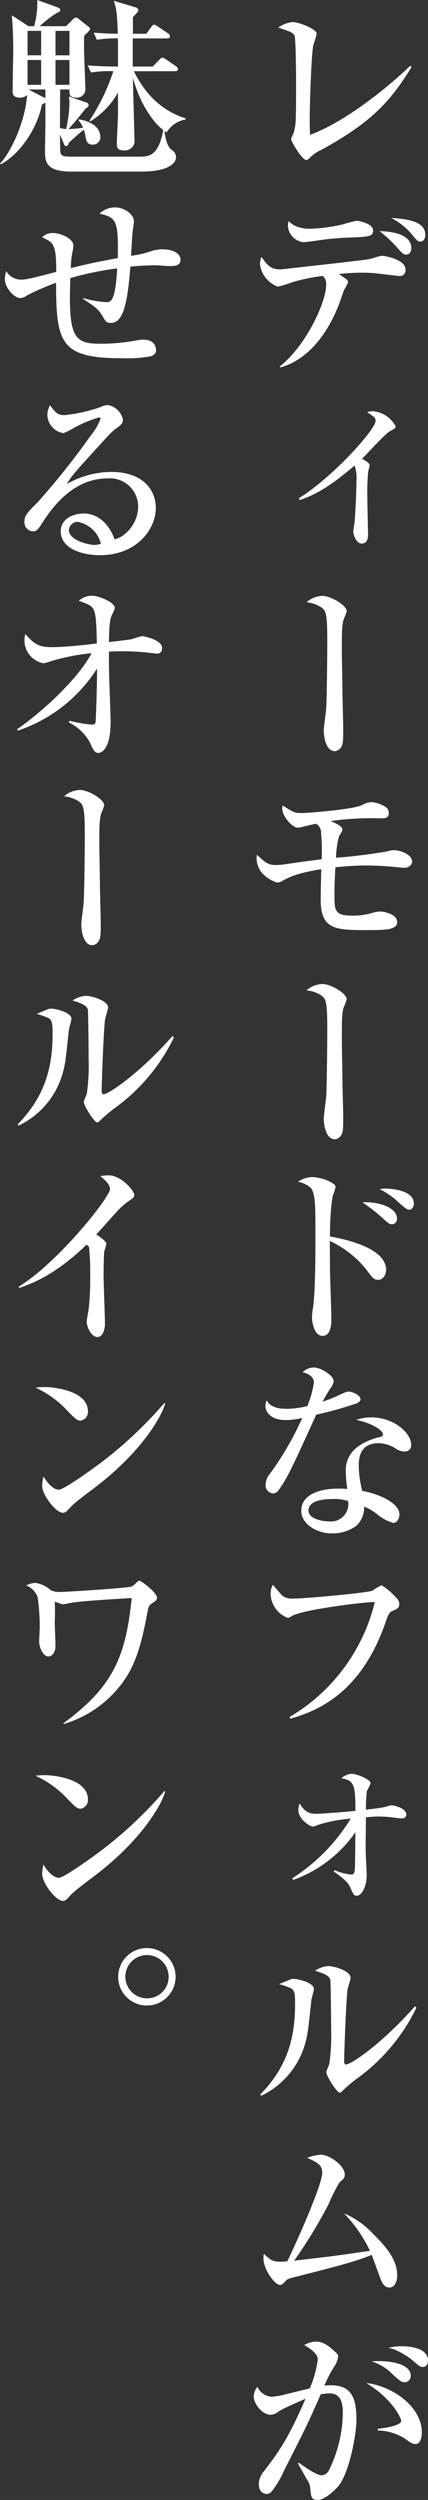 <svg id="グループ_398" data-name="グループ 398" xmlns="http://www.w3.org/2000/svg" xmlns:xlink="http://www.w3.org/1999/xlink" width="69.569" height="406.252" viewBox="0 0 69.569 406.252">
  <rect x="0" y="0" width="69.569" height="406.252" fill="#333333" stroke="none"/>
  <defs>
    <clipPath id="clip-path">
      <rect id="長方形_169" data-name="長方形 169" width="69.569" height="406.252" fill="#fff"/>
    </clipPath>
  </defs>
  <g id="グループ_387" data-name="グループ 387" clip-path="url(#clip-path)">
    <path id="パス_1176" data-name="パス 1176" d="M35.62,23.067a5.87,5.87,0,0,0-1.86,1.324c-.284.284-.41.284-.5.284-.788,0-2.493-3.153-2.493-3.344a4.55,4.55,0,0,1,.41-.978,8.841,8.841,0,0,0,.347-2.081c.063-1.011.063-4.889.063-6.088,0-.946-.032-7.1-.252-7.7-.126-.284-.347-.473-.946-.725-.189-.063-1.387-.5-1.7-.6a4.925,4.925,0,0,1,2.333-.885c1.041,0,3.912,1.137,3.912,1.894a16.9,16.9,0,0,1-.536,1.8c-.347,1.577-.6,9.968-.6,12.175,0,1.072.03,1.766.061,2.46,6.34-2.367,13.562-8.579,16.276-11.229l.221.222c-3.06,4.856-5.8,8.64-14.729,13.468" transform="translate(16.539 1.315)" fill="#fff"/>
    <path id="パス_1177" data-name="パス 1177" d="M29.986,46.62c4.446-3.5,7.57-10.6,7.57-13.247a1.744,1.744,0,0,0-.538-1.484A28.391,28.391,0,0,0,32,32.93a16.6,16.6,0,0,1-2.3.7,4.537,4.537,0,0,1-2.9-3.595,3.125,3.125,0,0,1,.251-1.231c.946,1.324,1.421,2.02,3.123,2.02.032,0,13.531-1.484,14.414-1.673.347-.063,1.734-.536,2.05-.536.41,0,3.816.569,3.816,2.24a.922.922,0,0,1-1.072,1.039c-.095,0-3.185-.377-3.563-.41a19.714,19.714,0,0,0-2.365-.126,32.892,32.892,0,0,0-3.817.222c1.293.914,1.482.946,1.482,1.324a6.478,6.478,0,0,1-.631,1.23c-.158.347-.662,1.892-.788,2.209-2.3,6.023-5.835,9.367-9.556,10.408Zm4.982-22.393A28.691,28.691,0,0,0,40.33,23.5a19.325,19.325,0,0,1,2.144-.568c.475,0,2.713.441,2.713,1.577,0,.978-.662,1.009-3.754,1.135a46.369,46.369,0,0,0-5.014.441c-.568.095-2.146.315-2.619.315a2.863,2.863,0,0,1-2.46-2.649,4.434,4.434,0,0,1,.126-.79c.284.315,1.167,1.263,3.5,1.263M51.4,27.38c0,.5-.222,1.041-.851,1.041-.412,0-.5-.095-1.389-1.072a19.831,19.831,0,0,0-2.933-2.743c.851.032,5.173.095,5.173,2.775m2.27-2.176c0,.662-.315,1.1-.788,1.1-.41,0-.5-.126-1.261-1.009a10.76,10.76,0,0,0-3.5-2.838c2.556.189,5.551.5,5.551,2.743" transform="translate(15.455 12.953)" fill="#fff"/>
    <path id="パス_1178" data-name="パス 1178" d="M30.821,56.511C36.215,53.2,43.28,45.377,43.28,43.926c0-.5-.41-.757-1.389-1.387a3.3,3.3,0,0,1,.916-.158,4.577,4.577,0,0,1,3.721,2.461c0,.314-.252.44-.82.725-.914.471-3.943,3.91-4.637,4.539.948.538,1.231.79,1.231,1.074,0,.158-.189.82-.221.978a34.19,34.19,0,0,0-.158,3.469c0,1.042.126,6.436.126,6.688,0,.441,0,1.577-1.011,1.577-.946,0-1.386-1.514-1.386-1.924,0-.252.188-1.389.219-1.61.063-.788.284-4.006.284-6.5a6.4,6.4,0,0,0-.284-2.649c-2.3,1.924-5.361,4.478-8.957,5.615Z" transform="translate(17.773 24.44)" fill="#fff"/>
    <path id="パス_1179" data-name="パス 1179" d="M37.689,65.111c-.378.885-.347,2.806-.347,5.2,0,1.451.032,1.955.095,6.561,0,.946.126,5.171.126,6.023,0,1.955,0,2.524-.315,3.06a1.32,1.32,0,0,1-1.041.694c-1.419,0-1.8-2.207-1.8-3.376,0-.568.348-2.933.38-3.437.126-1.64.189-9.02.189-11.071,0-4.635-.252-4.951-.978-5.487a5.151,5.151,0,0,0-2.4-.821,4.085,4.085,0,0,1,2.617-1.041c1.263,0,3.912,1.484,3.912,2.493a8.107,8.107,0,0,1-.441,1.2" transform="translate(18.223 35.419)" fill="#fff"/>
    <path id="パス_1180" data-name="パス 1180" d="M50.426,93.352c-.252,0-.41-.033-1.8-.159-1.64-.156-3.092-.219-4.353-.219-1.671,0-3.343.126-5.015.282-.156,2.461-.156,3.659-.156,4.889,0,2.018.125,2.966,2.586,2.966a10.479,10.479,0,0,0,3.689-.473,4.908,4.908,0,0,1,1.263-.189c.252,0,2.649.347,2.649,1.7,0,1.261-1.671,1.324-4.858,1.324-5.11,0-7.57-.032-7.57-4.952,0-1.324.063-3.628.095-4.951-4,.662-5.266,1.323-6.181,1.829a1.942,1.942,0,0,1-.948.348,5.078,5.078,0,0,1-2.712-1.832,3.772,3.772,0,0,1-.631-2.68c1.419,1.293,1.829,1.673,3.185,1.673a14.376,14.376,0,0,0,1.8-.189c2.964-.443,4.825-.662,5.551-.758a30.724,30.724,0,0,0-.1-4.32,1.629,1.629,0,0,0-.82-1.451c-.757.158-1.671.378-2.05.473a3.164,3.164,0,0,1-.978.156c-.82,0-2.461-1.829-2.461-3.09a2.8,2.8,0,0,1,.065-.5c1.734,1.1,1.955,1.23,3.122,1.23.694,0,8.106-.535,9.777-1.293a3.95,3.95,0,0,1,1.484-.5,5.059,5.059,0,0,1,2.428.851,1.134,1.134,0,0,1,.441.944c0,.851-.662.851-1.23.851a48.138,48.138,0,0,0-8.233.443c.632.252,1.925.82,1.925,1.356,0,.284-.158.536-.536,1.072a14.76,14.76,0,0,0-.5,3.533,83.685,83.685,0,0,0,8.358-1.041,3.846,3.846,0,0,1,1.041-.189c.978,0,2.964.662,2.964,1.859,0,.6-.631,1.011-1.293,1.011" transform="translate(15.265 47.668)" fill="#fff"/>
    <path id="パス_1181" data-name="パス 1181" d="M37.689,105.111c-.378.885-.347,2.806-.347,5.2,0,1.451.032,1.955.095,6.561,0,.946.126,5.171.126,6.023,0,1.955,0,2.524-.315,3.06a1.32,1.32,0,0,1-1.041.694c-1.419,0-1.8-2.207-1.8-3.376,0-.568.348-2.933.38-3.437.126-1.64.189-9.02.189-11.071,0-4.635-.252-4.951-.978-5.487a5.152,5.152,0,0,0-2.4-.821,4.085,4.085,0,0,1,2.617-1.041c1.263,0,3.912,1.484,3.912,2.493a8.106,8.106,0,0,1-.441,1.2" transform="translate(18.223 58.486)" fill="#fff"/>
    <path id="パス_1182" data-name="パス 1182" d="M43.778,138.005c-.694,0-.883-.221-1.987-1.7a16.313,16.313,0,0,0-5.9-4.605c0,.727.032,4.415.032,5.014.032,1.231.221,6.657.221,7.76,0,.473,0,2.649-1.419,2.649-1.482,0-1.734-2.554-1.734-3a10.524,10.524,0,0,1,.126-1.294c.441-2.554.441-9.3.441-12.236,0-4.448,0-6.781-.82-7.57a4.261,4.261,0,0,0-2.018-.946,4.11,4.11,0,0,1,2.207-.757c1.8,0,3.91,1.009,3.91,1.577a8.845,8.845,0,0,1-.5,1.545,42.705,42.705,0,0,0-.412,6.529c1.767.315,9.116,1.671,9.116,5.425,0,.725-.441,1.608-1.263,1.608m2.24-9.02c-.473,0-.631-.159-2.083-1.482a32.06,32.06,0,0,0-2.743-2.083c2.556-.156,5.615.821,5.615,2.617,0,.725-.473.948-.788.948m2.806-2.367c-.41,0-.725-.251-2.239-1.64a13.637,13.637,0,0,0-2.587-1.7,5.338,5.338,0,0,1,.851-.095c.128,0,4.7,0,4.7,2.428,0,.473-.252,1.009-.725,1.009" transform="translate(17.716 69.962)" fill="#fff"/>
    <path id="パス_1183" data-name="パス 1183" d="M42.089,146.807a58.047,58.047,0,0,1-6.466,1.8c-3.942,8.673-4.73,10.376-6.117,12.268a1.107,1.107,0,0,1-.885.536,1.324,1.324,0,0,1-1.228-1.451,2.951,2.951,0,0,1,.694-1.736,49.58,49.58,0,0,0,5.266-9.082,11.6,11.6,0,0,1-2.649.345c-2.775,0-3.343-1.577-3.343-2.3a2.462,2.462,0,0,1,.219-.914c.506.946,1.452,1.387,3.281,1.387a14.3,14.3,0,0,0,3.311-.441,16.037,16.037,0,0,0,1.074-3.816c0-1.167-1.294-1.545-1.831-1.7a2.647,2.647,0,0,1,1.8-.757c1.2,0,3.248,1.324,3.248,2.239a2.823,2.823,0,0,1-.568,1.2,21.388,21.388,0,0,0-1.23,2.113,21.267,21.267,0,0,0,2.27-.883c1.451-.662,1.608-.757,1.987-.757.443,0,1.892.536,1.892,1.23,0,.41-.44.631-.725.725m7.916,7.792a2.907,2.907,0,0,1-1.261-.348,5.286,5.286,0,0,0-3-1.009c-3.029,0-3.216,2.461-3.216,3.689A17.6,17.6,0,0,0,43.1,161c3,.536,6.054,2.081,6.054,3.817,0,.314-.189,1.387-1.041,1.387a7.34,7.34,0,0,1-2.554-1.387,8.439,8.439,0,0,0-2.144-1.263,4.237,4.237,0,0,1-1.2,3.06,6.553,6.553,0,0,1-4.006,1.293c-2.524,0-5.015-1.514-5.015-3.691,0-2.521,2.777-3.595,6.119-3.595.568,0,.946.032,1.356.063a24.658,24.658,0,0,1-.252-2.964c0-3.817,3.754-4.954,5.078-5.362a6.224,6.224,0,0,0,.82-.221.386.386,0,0,0,.158-.315c0-.632-1.671-1.8-4.353-2.365a7.465,7.465,0,0,1,2.367-.411c3.879,0,6.561,2.619,6.561,4.416a1,1,0,0,1-1.042,1.137m-11.827,7.726c-.6,0-3.816,0-3.816,1.862,0,1.324,2.144,1.766,3.311,1.766A2.831,2.831,0,0,0,40.8,162.64a7.362,7.362,0,0,0-2.617-.315" transform="translate(15.778 81.275)" fill="#fff"/>
    <path id="パス_1184" data-name="パス 1184" d="M47.739,167.567c-.347.158-.631.315-1.009,1.419-3.912,11.8-11.04,14.824-15.644,16.117l-.095-.284a29.9,29.9,0,0,0,13.846-18.671c-1.326-.063-11.387,1.167-13.373,2.207-.5.284-.6.347-.788.347a4.271,4.271,0,0,1-2.777-4,3.48,3.48,0,0,1,.347-1.358c.284.284,1.358,1.61,1.641,1.829a2.6,2.6,0,0,0,1.608.41c2.144,0,12.173-.944,12.962-1.291a9.262,9.262,0,0,1,1.484-.884,11.473,11.473,0,0,1,2.365,2.02,1.379,1.379,0,0,1,.5,1.041c0,.6-.221.725-1.072,1.1" transform="translate(16.089 94.193)" fill="#fff"/>
    <path id="パス_1185" data-name="パス 1185" d="M30.141,199.79a30.236,30.236,0,0,0,9.493-9.684,23.261,23.261,0,0,0-5.2.979,5.868,5.868,0,0,1-.978.315c-.475,0-2.335-1.231-2.335-2.68a3.438,3.438,0,0,1,.189-1.074c.946,1.482,1.641,1.671,2.712,1.671.979,0,5.142-.345,6.371-.471,0-4.322-.252-4.922-2.27-5.3a2.582,2.582,0,0,1,1.673-.727c.757,0,3.059.884,3.059,1.547a8.861,8.861,0,0,1-.6,1.23,24.083,24.083,0,0,0-.158,3.059c1.041-.126,2.649-.315,3.059-.441.126-.03.978-.282,1.135-.282.189,0,2.367.408,2.367,1.512,0,.632-.631.632-.82.632-.126,0-.914-.1-1.074-.126a19.918,19.918,0,0,0-2.586-.189c-.725,0-1.324.063-2.081.126-.032,3.973-.063,4.446-.032,5.646,0,.6.158,3.216.158,3.752,0,1.8-.788,3.344-1.608,3.344-.443,0-.506-.1-1.074-1.358-.315-.694-.82-1.261-2.649-2.554l.063-.252a9.458,9.458,0,0,0,2.713.725c.315,0,.566-.063.629-.82.032-.569.032-.946.095-6.056a20.949,20.949,0,0,1-10.124,7.759Z" transform="translate(17.381 105.426)" fill="#fff"/>
    <path id="パス_1186" data-name="パス 1186" d="M35.147,208.161c-.536,4.982-.6,5.55-.978,6.937a13.471,13.471,0,0,1-7.16,8.612l-.189-.189c4.984-5.047,5.678-10.281,5.678-14.887,0-1.451-.095-1.987-.6-2.365a16.179,16.179,0,0,0-1.987-.7c.284-.126,1.578-.662,1.831-.757a1.261,1.261,0,0,1,.568-.095c.631,0,3.248.6,3.248,1.64,0,.285-.378,1.514-.41,1.8M42.4,221.028a24.572,24.572,0,0,0-2.3,1.988.559.559,0,0,1-.347.189c-.473,0-2.177-2.713-2.177-3.313,0-.252.473-1.23.5-1.451a32.965,32.965,0,0,0,.284-5.52c0-.851-.063-7.6-.126-8.011-.126-.725-1.135-1.1-2.491-1.514a4.264,4.264,0,0,1,2.146-.757c1.009,0,3.626.788,3.626,1.892,0,.284-.41,1.547-.473,1.829-.221,1.263-.568,10.188-.568,11.765,0,.347.095.5.315.5.851,0,6.024-3.563,11.2-9.462l.219.252A30.618,30.618,0,0,1,42.4,221.028" transform="translate(15.467 116.856)" fill="#fff"/>
    <path id="パス_1187" data-name="パス 1187" d="M47.662,243.655c-.978,0-1.293-.884-1.641-1.862-.095-.282-1.2-3.279-1.26-3.437-2.745,1.135-6.182,1.987-12.711,3.659-.851.221-1.074.284-1.451.755-.315.348-.475.473-.758.473-.851,0-2.68-2.554-2.68-4.287a5.032,5.032,0,0,1,.063-.79c1.072,1.041,1.387,1.293,2.743,1.293a8.913,8.913,0,0,0,1.074-.063c1.167-2.365,5.676-12.363,5.676-14.381,0-1.2-.694-1.673-2.46-2.43a8.116,8.116,0,0,1,2.207-.506c1.482,0,3.912,1.8,3.912,3.218,0,.506-.126.632-.883,1.324a27.6,27.6,0,0,0-1.736,3.469,77.482,77.482,0,0,1-5.613,9.211c5.928-.694,6.59-.757,12.331-1.608a23.255,23.255,0,0,0-4.225-6.088,13.8,13.8,0,0,1,4.825,3.439c3.25,3.153,3.817,5.045,3.817,6.655,0,1.167-.5,1.955-1.23,1.955" transform="translate(15.663 128.066)" fill="#fff"/>
    <path id="パス_1188" data-name="パス 1188" d="M39.848,264.9c-.6.662-2.144,2.177-3.311,2.177-1.009,0-1.072-.475-1.2-1.988a2.527,2.527,0,0,0-.314-.978c-.569-.978-1.547-2.712-1.673-2.966l.126-.125c1.2.851,2.934,2.05,3.723,2.05a1.458,1.458,0,0,0,1.23-.914,21.719,21.719,0,0,0,2.207-9.115c0-1.041,0-3.281-2.113-3.281a7.2,7.2,0,0,0-1.482.158c-2.113,4.826-2.493,5.551-5.93,12.333A15.786,15.786,0,0,1,29,265.786a1.1,1.1,0,0,1-.758.315c-.44,0-1.26-.315-1.26-1.578a3.346,3.346,0,0,1,.914-2.207c2.365-3.153,3.784-5.015,6.685-11.7-1.449.664-3.752,1.641-4.289,2.02a2.417,2.417,0,0,1-1.387.6c-1.324,0-2.743-1.736-2.743-3a2.6,2.6,0,0,1,.6-1.545A2.718,2.718,0,0,0,29,250.3a11.451,11.451,0,0,0,2.649-.475c.568-.126,3.092-.757,3.626-.883a18.744,18.744,0,0,0,1.294-4.669c0-1.167-1.829-2.144-2.209-2.365a4.085,4.085,0,0,1,1.894-.568c.883,0,1.8.347,3.279,1.8.221.219.347.345.347.629a3.852,3.852,0,0,1-.6,1.578,19.791,19.791,0,0,0-1.64,3.153,9.083,9.083,0,0,1,1.009-.063c3.344,0,4.2,1.955,4.2,5.551,0,2.586-1.231,8.925-3,10.912m12.585-6.907c-.473,0-.883-.282-1.608-.82a8.416,8.416,0,0,0-4.511-1.387V255.5c1.324-.095,3.817-.568,3.817-1.261,0-.5-1.578-3.723-5.678-6.151,4,.378,9.02,3.721,9.02,7.98,0,.946-.252,1.924-1.041,1.924m-1.766-10.029c-.5,0-.946-.412-1.925-1.293a8.123,8.123,0,0,0-3.437-2.114c3.029-.221,6.371.412,6.371,2.333a1.032,1.032,0,0,1-1.009,1.074m2.964-2.493c-.441,0-.6-.158-1.955-1.324a14.147,14.147,0,0,0-2.333-1.387,5.855,5.855,0,0,0-1.294-.408,9.5,9.5,0,0,1,2.177-.254c.662,0,4.257.063,4.257,2.335,0,.536-.252,1.039-.851,1.039" transform="translate(15.086 139.173)" fill="#fff"/>
    <path id="パス_1189" data-name="パス 1189" d="M14.035,16.653a.512.512,0,0,1,.378.443c0,.156-.126.345-.5.536-1.261,1.64-1.419,1.8-2.775,3.343a19.907,19.907,0,0,0,2.365-.221,4.657,4.657,0,0,0-.725-1.2l.063-.156c1.7.282,3.469,1.1,3.469,2.933A1.187,1.187,0,0,1,15.045,23.5c-.82,0-1.009-.5-1.167-1.419a6.537,6.537,0,0,0-.252-1.009c-.568.441-1.64,1.387-2.428,2.113-.128.378-.191.536-.473.536-.189,0-.252-.126-.315-.284l-.662-1.577c0,.946.032,2.617.063,2.808.095.724.44.788,2.176.788H22.677c1.419,0,3.092,0,3.849-4.322-1.452-1.1-3.691-3.973-4.921-8.486,0,1.168.252,9.463.252,10.031a1.556,1.556,0,0,1-1.7,1.766c-1.135,0-1.167-.566-1.167-1.165,0-.506.189-4.227.189-4.542V15.045A13.069,13.069,0,0,1,14.7,19.713l-.158-.1a33.474,33.474,0,0,0,3.88-8.041,17.284,17.284,0,0,0-3.628.219l-.536-1.167c1.86.159,3.816.189,4.921.189V6.245a17.653,17.653,0,0,0-3.439.221l-.5-1.168c1.387.126,2.335.159,3.912.189-.126-3.026-.158-3.942-.662-5.361L22.047,1.2c.284.095.441.221.441.475a.76.76,0,0,1-.158.315c-.284.314-.473.536-.725.788v2.71h2.176l.788-1.071c.065-.1.285-.41.475-.41.156,0,.282.095.631.314l1.64,1.1a.721.721,0,0,1,.315.475c0,.315-.284.347-.5.347H21.574v4.572h3.25l1.041-1.071c.251-.254.378-.38.5-.38a1.077,1.077,0,0,1,.568.254l1.7,1.167a.61.61,0,0,1,.284.441c0,.314-.284.347-.473.347H21.763C24.6,17.41,28.8,18.8,30.215,19.24l-.063.188a4.386,4.386,0,0,0-3.059,2.083,1.721,1.721,0,0,1-.347-.221c.032.5.284,2.4,1.135,3.059a1.378,1.378,0,0,1,.725,1.294c0,.126-.095,2.239-5.646,2.239H11.607c-3.975,0-4.29-1.451-4.29-3.216,0-.758.063-4.1.063-4.763V16.684c-.126.063-.221.126-.568.315C6.119,20.628,3.5,24.821.189,26.684L0,26.587c1.8-1.859,4.069-6.781,4.416-11.133a1.845,1.845,0,0,1-1.263.41c-.6,0-1.1-.252-1.1-.914,0-.757.063-4.1.063-4.795a64.833,64.833,0,0,0-.189-7.664L4.637,4.257h.914A13.811,13.811,0,0,0,6.056,0l3.47,1.261a.38.38,0,0,1,.252.378c0,.222-.063.252-.664.538a17.5,17.5,0,0,0-2.649,2.08h4.259l1.23-1.2a.493.493,0,0,1,.378-.189.593.593,0,0,1,.41.159l1.766,1.417a.393.393,0,0,1,.126.252c0,.191-.095.285-.946,1.105-.032.441-.032,1.261-.032,1.955,0,1.074.221,6.088.221,6.813a1.356,1.356,0,0,1-1.514,1.293c-1.1,0-1.1-.568-1.072-1.324H9.778c-.032,3.689-.032,5.2-.032,6.277a9.59,9.59,0,0,0,1.009.158,23.184,23.184,0,0,0,.536-4.1,7.672,7.672,0,0,0-.095-1.2ZM4.479,8.989H6.687V5.014H4.479Zm0,4.795H6.687V9.745H4.479Zm2.9.757H4.637l2.68,1.389.063.03Zm3.912-9.525H9.022V8.99h2.27Zm0,4.732H9.022v4.038h2.27Z" fill="#fff"/>
    <path id="パス_1190" data-name="パス 1190" d="M27.151,30.906c-.315,0-1.766-.126-2.081-.126A41.092,41.092,0,0,0,20.906,31c-.41,4.795-.883,9.146-3.153,9.146-.757,0-.883-.221-1.419-1.167-.631-1.1-1.294-1.545-3.092-2.713V36.11a17.552,17.552,0,0,0,3.723.662c.725,0,1.482,0,1.8-5.488a50.186,50.186,0,0,0-7.633,1.577c0,.473-.063,2.524-.063,2.964,0,6.531.946,7.7,4.73,7.7a31.566,31.566,0,0,0,6.277-.568,6.113,6.113,0,0,1,.883-.1c2.114,0,2.114,1.515,2.114,1.766,0,.475-.378.727-.725.916a21.05,21.05,0,0,1-4.763.347c-10.029,0-10.756-2.428-10.756-12.27a42.206,42.206,0,0,0-4.667,2.018,2.134,2.134,0,0,1-1.135.475C2.015,36.11.5,34.437.5,33.018A5.015,5.015,0,0,1,.72,31.726a2.821,2.821,0,0,0,2.335,1.387c.914,0,1.608-.158,5.8-1.261,0-4.541-.44-4.763-2.3-5.615a2.316,2.316,0,0,1,1.831-.694c1.167,0,3.248.883,3.248,2.018a3.821,3.821,0,0,1-.095.79,14.261,14.261,0,0,0-.315,2.9c2.617-.725,6.277-1.387,7.633-1.64.126-6.214-.284-6.592-2.966-7.223a3.566,3.566,0,0,1,2.587-1.009c1.387,0,3,1.1,3,2.239,0,.093-.126,1.1-.158,1.324-.126.662-.252,3.691-.315,4.289a15.429,15.429,0,0,0,3.313-.757,5.791,5.791,0,0,1,1.8-.284c2.176,0,2.933.948,2.933,1.64,0,1.074-.978,1.074-1.892,1.074" transform="translate(0.289 12.33)" fill="#fff"/>
    <path id="パス_1191" data-name="パス 1191" d="M14.789,66.152c-2.964,0-6.37-1.1-6.37-3.879,0-2.207,2.3-2.9,3.721-2.9,2.87,0,4.446,2.491,5.015,4.194,1.86-.377,3.847-2.712,3.847-5.3a4.6,4.6,0,0,0-4.951-4.6c-4.669,0-8.076,3.248-10.5,7.032-.82,1.263-1.009,1.578-1.64,1.578a1.444,1.444,0,0,1-1.387-1.608c0-.948.41-1.387,2.144-3.123a120.45,120.45,0,0,0,8.61-10.818,9.373,9.373,0,0,0,1.608-2.743.224.224,0,0,0-.252-.222,20.307,20.307,0,0,0-4.415,1.892,9.576,9.576,0,0,1-1.356.662,3.094,3.094,0,0,1-2.619-2.9,3.2,3.2,0,0,1,.441-1.64c1.1,1.607,1.547,1.607,2.461,1.607a26.122,26.122,0,0,0,5.8-1.324,2.891,2.891,0,0,1,1.105-.315,3.038,3.038,0,0,1,2.46,2.3c0,.725-.221.883-1.261,1.64a10.635,10.635,0,0,0-1.167,1.1c-5.331,5.834-5.93,6.466-6.655,7.79a14.764,14.764,0,0,1,7.158-1.957c5.425,0,7.287,3.123,7.287,5.867,0,3.313-2.966,7.664-9.085,7.664m-3.626-5.424a1.451,1.451,0,0,0-1.419,1.324c0,1.7,3.248,2.428,4.131,2.428a2.867,2.867,0,0,0,1.072-.188,4.814,4.814,0,0,0-3.784-3.565" transform="translate(1.454 24.07)" fill="#fff"/>
    <path id="パス_1192" data-name="パス 1192" d="M24.564,70.8a3.243,3.243,0,0,1-.536-.032,38.382,38.382,0,0,0-5.047-.345c-1.1,0-1.8.03-2.3.061,0,.631,0,2.177.063,4.605.032,1.072.221,5.835.221,6.813,0,4.1-1.293,5.045-2.018,5.045-.6,0-.853-.6-1.387-1.766A7.784,7.784,0,0,0,10.182,82l.095-.284a21.631,21.631,0,0,0,3.659.631c.41,0,.5-.158.568-.347.095-.347.252-6.466.252-8.043v-.725A24.459,24.459,0,0,1,1.887,83.32L1.761,83.1c3.975-2.743,9.872-8.106,12.112-12.364A34.694,34.694,0,0,0,7.09,72.091a5.283,5.283,0,0,1-1.041.285,3.785,3.785,0,0,1-3.09-3.659,5.354,5.354,0,0,1,.126-1.105c1.387,1.515,2.018,2.146,4.322,2.146,2.239,0,6.088-.44,7.317-.6-.063-3.406-.158-4.635-.475-5.394s-.851-.946-2.46-1.544a3.233,3.233,0,0,1,2.146-.821c1.135,0,3.721,1.1,3.721,1.988a4.642,4.642,0,0,1-.473,1.1c-.41.885-.441,2.24-.5,4.448,2.933-.347,3.25-.378,3.816-.5a15.19,15.19,0,0,1,1.577-.473c.285,0,3.25.6,3.25,1.924,0,.441-.189.914-.757.914" transform="translate(1.016 35.407)" fill="#fff"/>
    <path id="パス_1193" data-name="パス 1193" d="M12.689,85.111c-.378.885-.347,2.806-.347,5.2,0,1.451.032,1.955.095,6.561,0,.946.126,5.171.126,6.023,0,1.955,0,2.524-.315,3.06a1.32,1.32,0,0,1-1.041.694c-1.419,0-1.8-2.207-1.8-3.376,0-.568.348-2.933.38-3.437.126-1.64.189-9.02.189-11.071,0-4.635-.252-4.951-.978-5.487a5.152,5.152,0,0,0-2.4-.821A4.085,4.085,0,0,1,9.218,81.42c1.263,0,3.912,1.484,3.912,2.493a8.107,8.107,0,0,1-.441,1.2" transform="translate(3.807 46.952)" fill="#fff"/>
    <path id="パス_1194" data-name="パス 1194" d="M10.147,108.161c-.536,4.982-.6,5.55-.978,6.937a13.471,13.471,0,0,1-7.16,8.612l-.189-.189C6.8,118.474,7.5,113.239,7.5,108.634c0-1.451-.095-1.987-.6-2.365a16.182,16.182,0,0,0-1.987-.7c.284-.126,1.578-.662,1.831-.757a1.261,1.261,0,0,1,.568-.095c.631,0,3.248.6,3.248,1.64,0,.285-.378,1.514-.41,1.8M17.4,121.028a24.568,24.568,0,0,0-2.3,1.988.559.559,0,0,1-.347.189c-.473,0-2.177-2.713-2.177-3.313,0-.252.473-1.23.5-1.451a32.964,32.964,0,0,0,.284-5.52c0-.851-.063-7.6-.126-8.011-.126-.725-1.135-1.1-2.491-1.514a4.264,4.264,0,0,1,2.146-.757c1.009,0,3.626.788,3.626,1.892,0,.284-.41,1.547-.473,1.829-.221,1.263-.568,10.188-.568,11.765,0,.347.095.5.315.5.851,0,6.024-3.563,11.2-9.462l.219.252A30.618,30.618,0,0,1,17.4,121.028" transform="translate(1.05 59.19)" fill="#fff"/>
    <path id="パス_1195" data-name="パス 1195" d="M19.741,125.367a11.437,11.437,0,0,0-2.05,1.892c-.506.536-2.682,3-3.155,3.5.536.315,1.64,1.074,1.64,1.515,0,.221-.314,1.1-.345,1.293-.032.251-.1,1.924-.1,3.942,0,1.23.221,6.655.221,7.729,0,.788-.284,2.174-1.23,2.174-.978,0-1.734-1.64-1.734-2.491,0-.315.284-1.734.315-2.018a43.611,43.611,0,0,0,.252-5.361,39.075,39.075,0,0,0-.189-4.7c-.063-.189-.063-.189-.41-.44-4.795,4.667-8.516,6.212-10.914,7.033l-.126-.189c6.434-3.943,14.857-14.572,14.857-15.866,0-.788-.853-1.514-1.578-2.113a8.357,8.357,0,0,1,1.389-.126c1.955,0,4.131,2.46,4.131,3.186,0,.377-.126.473-.978,1.041" transform="translate(1.107 69.857)" fill="#fff"/>
    <path id="パス_1196" data-name="パス 1196" d="M10.946,148.418c-.536,0-.946-.441-2.018-1.515a16.089,16.089,0,0,0-5.266-3.849,12.3,12.3,0,0,1,1.545-.093c1.072,0,6.969.441,6.969,3.942a1.421,1.421,0,0,1-1.23,1.515m2.84,10.5c-1.167.914-3.06,2.27-4.132,3.249-.189.156-.914,1.008-1.1,1.1a.878.878,0,0,1-.441.126c-1.135,0-3.374-2.87-3.374-4.416a6.665,6.665,0,0,1,.219-1.482c1.011,1.7,1.957,2.144,2.493,2.144.883,0,6.151-3.847,7.286-4.732a66.985,66.985,0,0,0,9.872-9.367l.126.063c-.5,2.018-3.658,7.633-10.944,13.31" transform="translate(2.112 82.441)" fill="#fff"/>
    <path id="パス_1197" data-name="パス 1197" d="M23.234,166.549c-.6.377-.631.5-.851,1.608-1.041,5.583-2.081,9.146-4.826,12.333A18.262,18.262,0,0,1,8.82,186.2l-.063-.126c8.295-6.056,10.124-11.1,11.1-20.344-7.885.473-9.209.632-10.534.916a3.815,3.815,0,0,1-.694.093c-.221,0-1.1-.377-1.293-.41a27.682,27.682,0,0,1,0,3.186c0,.6.126,3.406.126,4.036,0,.851-.441,1.673-1.2,1.673-.7,0-1.452-1.293-1.452-2.461,0-.408.095-2.081.095-2.428a34.162,34.162,0,0,0-.347-4.763,3.282,3.282,0,0,0-1.86-1.892,3.917,3.917,0,0,1,1.451-.41,4.825,4.825,0,0,1,2.524,1.167,2.821,2.821,0,0,0,1.387.315c1.1,0,10.975-.631,11.732-.883.252-.095.412-.221.946-.757a.727.727,0,0,1,.38-.189c.284,0,2.838,1.924,2.838,2.775,0,.348-.221.5-.725.853" transform="translate(1.558 93.951)" fill="#fff"/>
    <path id="パス_1198" data-name="パス 1198" d="M10.946,188.418c-.536,0-.946-.441-2.018-1.515a16.088,16.088,0,0,0-5.266-3.849,12.306,12.306,0,0,1,1.545-.093c1.072,0,6.969.441,6.969,3.942a1.421,1.421,0,0,1-1.23,1.515m2.84,10.5c-1.167.914-3.06,2.27-4.132,3.249-.189.156-.914,1.008-1.1,1.1a.878.878,0,0,1-.441.126c-1.135,0-3.374-2.87-3.374-4.416a6.665,6.665,0,0,1,.219-1.482c1.011,1.7,1.957,2.144,2.493,2.144.883,0,6.151-3.847,7.286-4.732a66.984,66.984,0,0,0,9.872-9.367l.126.063c-.5,2.018-3.658,7.633-10.944,13.31" transform="translate(2.112 105.508)" fill="#fff"/>
    <path id="パス_1199" data-name="パス 1199" d="M12.183,205.428a4.668,4.668,0,1,1,4.669,4.7,4.658,4.658,0,0,1-4.669-4.7m8.2,0a3.517,3.517,0,1,0-3.532,3.532,3.481,3.481,0,0,0,3.532-3.532" transform="translate(7.026 115.772)" fill="#fff"/>
  </g>
</svg>

